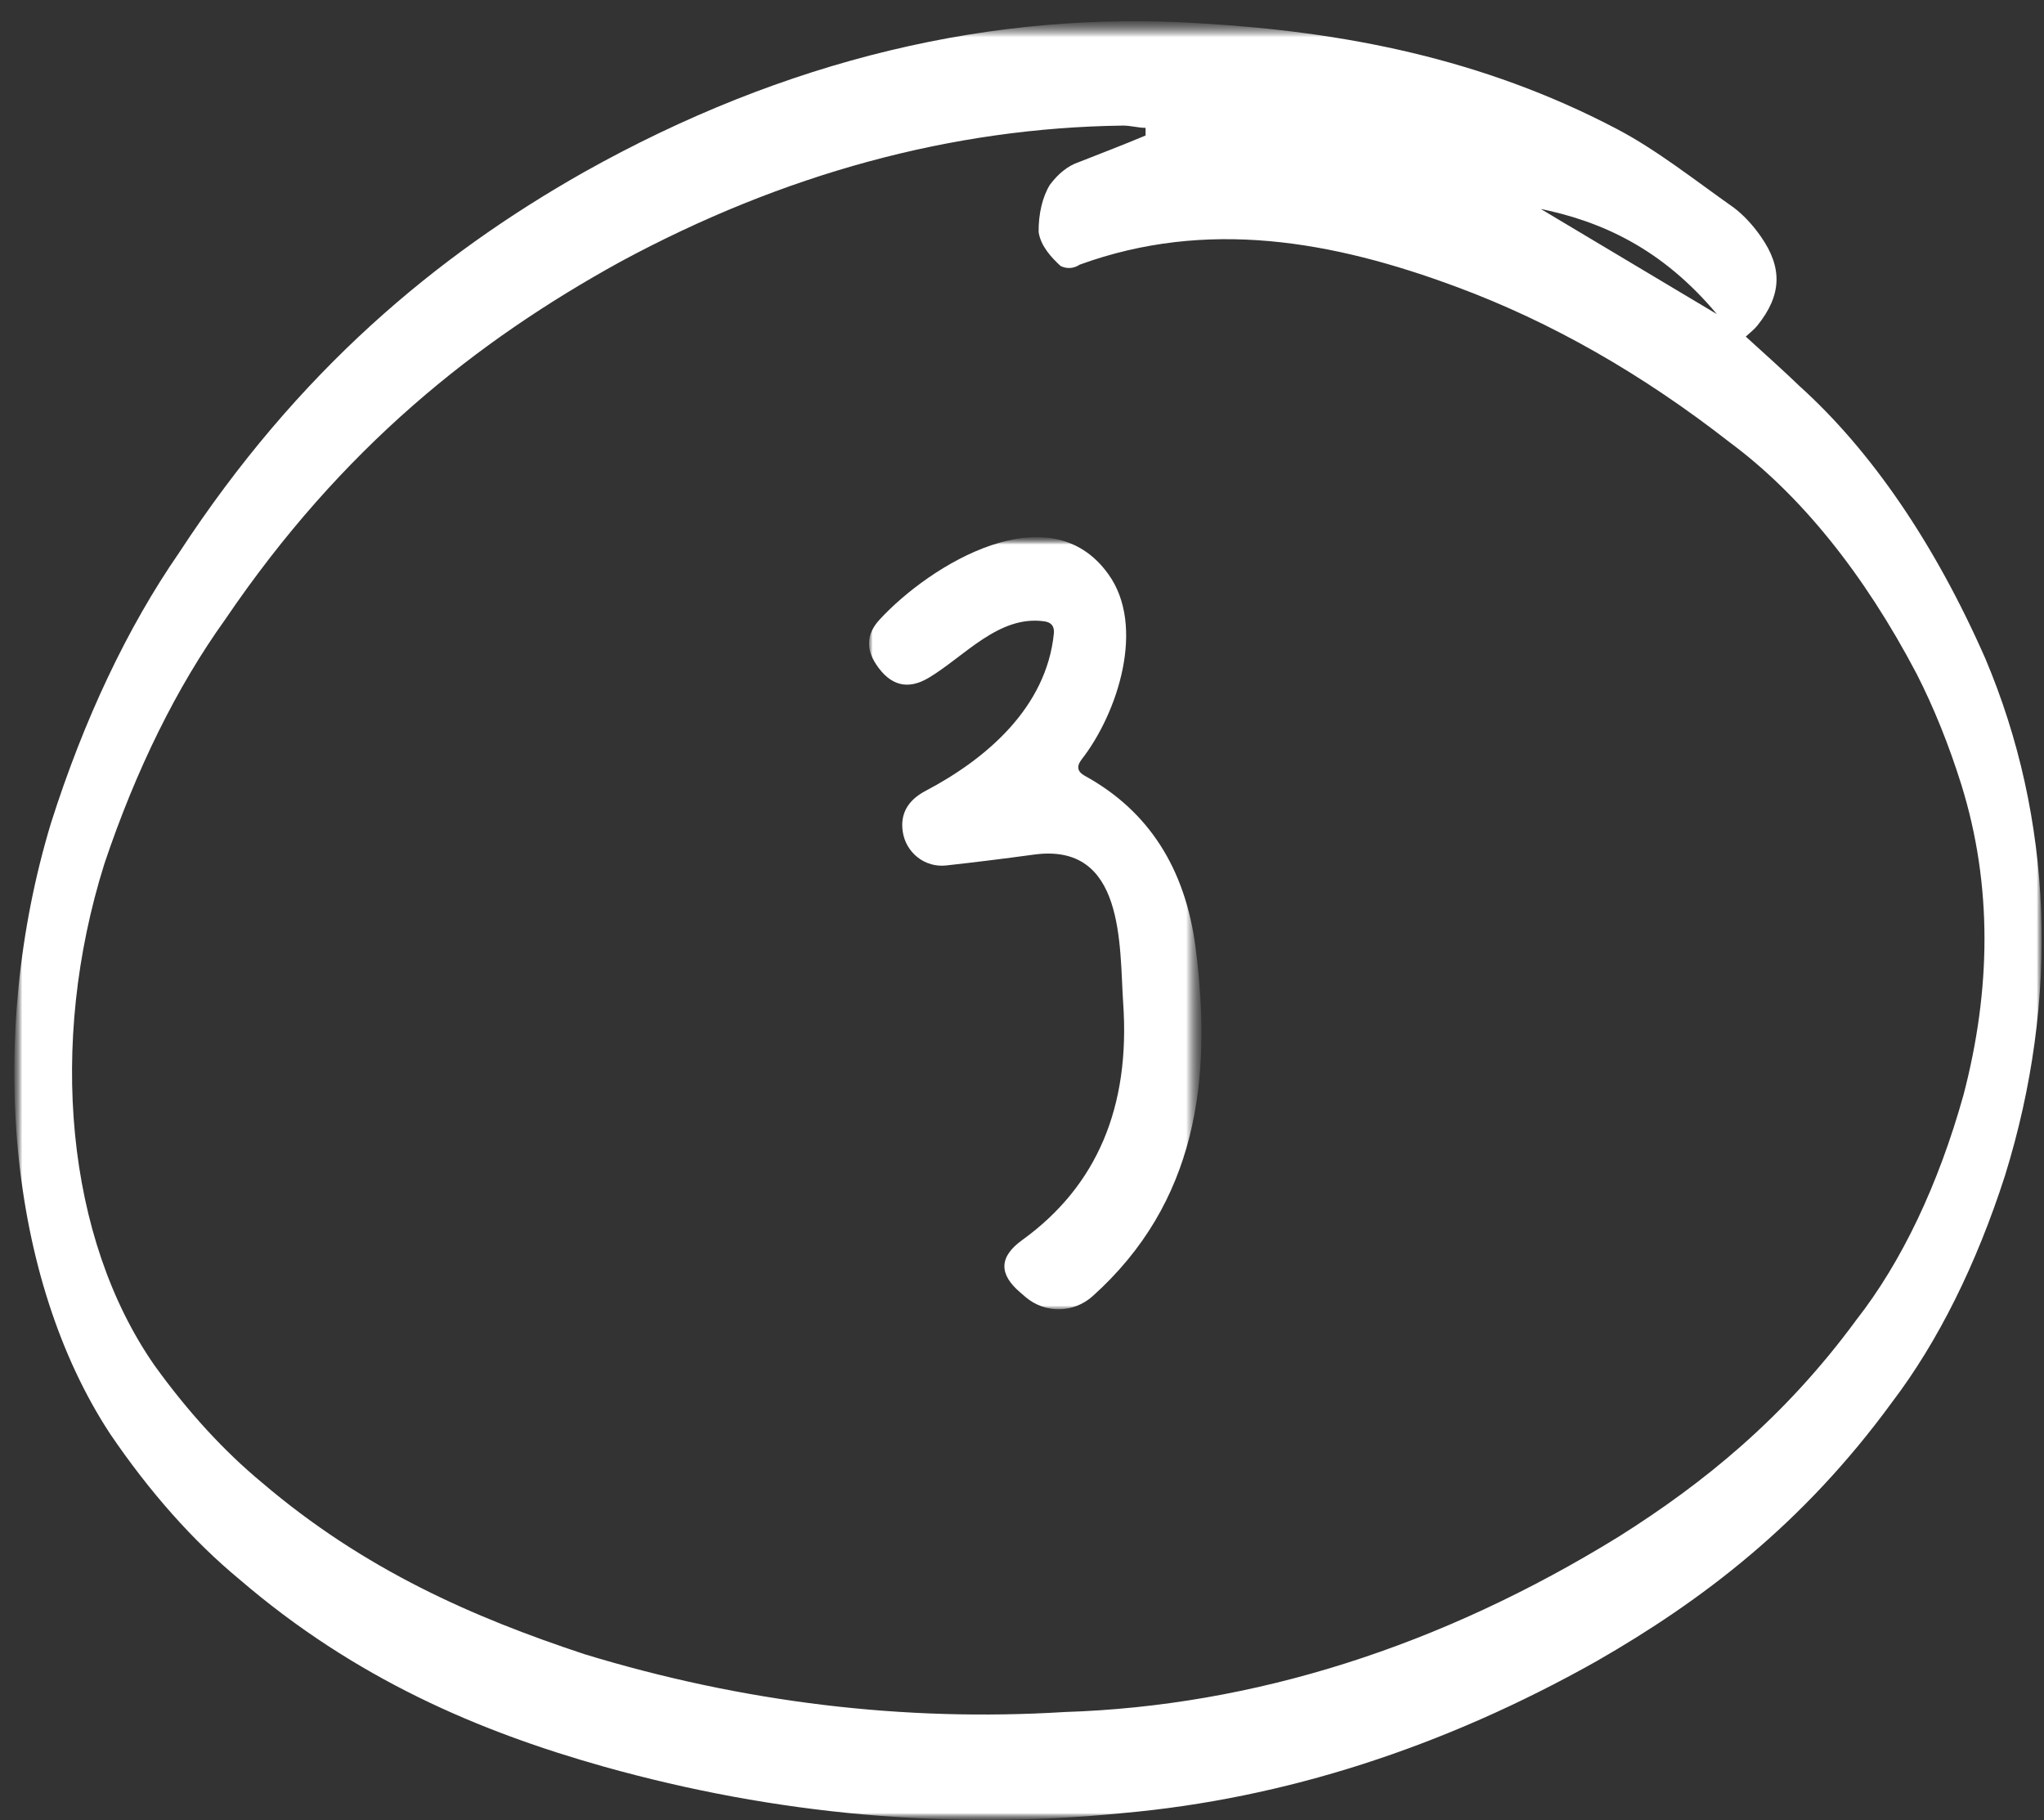 <svg width="137" height="122" viewBox="0 0 137 122" fill="none" xmlns="http://www.w3.org/2000/svg">
<rect x="0" y="0" width="137" height="122" fill="#333333" stroke="none"/>
<mask id="mask0_242_1337" style="mask-type:luminance" maskUnits="userSpaceOnUse" x="0" y="1" width="137" height="121">
<path d="M137 1.452H0.801V122H137V1.452Z" fill="white"/>
</mask>
<g mask="url(#mask0_242_1337)">
<mask id="mask1_242_1337" style="mask-type:luminance" maskUnits="userSpaceOnUse" x="0" y="1" width="137" height="121">
<path d="M137 1.452H0.801V122H137V1.452Z" fill="white"/>
</mask>
<g mask="url(#mask1_242_1337)">
<mask id="mask2_242_1337" style="mask-type:luminance" maskUnits="userSpaceOnUse" x="0" y="1" width="137" height="121">
<path d="M137 1.452H0.801V122H137V1.452Z" fill="white"/>
</mask>
<g mask="url(#mask2_242_1337)">
<path d="M117.011 22.561C118.3 23.737 119.474 24.778 120.631 25.893C125.446 30.24 129.688 36.461 133.061 44.123C137.609 54.858 138.061 66.966 134.383 78.802C132.461 84.774 129.884 89.945 126.813 93.985C120.836 102.172 114.055 107.299 107.011 111.34C96.713 117.136 86.062 120.555 75.305 121.517C63.671 122.68 52.004 121.639 40.486 118.411C32.071 116.044 23.804 112.516 16.062 105.867C12.954 103.297 10.035 100.014 7.376 96.096C0.521 85.647 -0.916 69.484 3.419 55.16C5.633 48.196 8.541 42.058 11.99 37.066C19.986 24.823 29.28 17.118 39.14 11.539C52.56 4.01 66.569 0.642 80.592 1.573C89.983 2.131 99.286 3.88 108.341 8.629C111.025 10.031 113.603 12.082 116.214 13.921C116.86 14.413 117.468 15.062 118.02 15.851C119.498 17.962 119.416 19.787 117.799 21.807C117.593 22.064 117.363 22.244 117.011 22.561ZM76.782 8.991V8.569C76.265 8.569 75.74 8.403 75.222 8.418C63.825 8.569 52.495 11.645 41.562 17.555C31.981 22.833 22.925 29.965 15.077 41.544C11.858 46.031 9.119 51.573 6.998 57.889C3.205 69.951 4.42 83.008 10.364 91.528C12.595 94.625 15.007 97.255 17.556 99.368C24.428 105.233 31.751 108.415 39.181 110.873C49.815 114.114 60.598 115.411 71.372 114.747C84.004 114.343 96.529 110.376 108.506 102.987C114.154 99.428 119.597 95.041 124.432 88.452C127.461 84.581 129.925 79.403 131.608 73.374C133.431 66.408 133.578 59.381 131.452 52.566C130.615 49.903 129.616 47.424 128.471 45.178C124.934 38.44 120.663 33.148 115.935 29.648C110.053 25.053 103.933 21.567 97.668 19.244C89.294 16.123 80.871 14.645 72.374 17.736C71.959 18.005 71.509 18.037 71.085 17.827C70.51 17.299 69.746 16.5 69.615 15.55C69.599 14.341 69.876 13.182 70.37 12.384C70.938 11.624 71.592 11.109 72.283 10.876C73.769 10.288 75.28 9.715 76.782 9.082V8.991ZM103.054 13.876L115.073 21.053C111.387 16.651 107.323 14.811 103.086 13.967L103.054 13.876Z" fill="white"/>
</g>
</g>
</g>
<mask id="mask3_242_1337" style="mask-type:luminance" maskUnits="userSpaceOnUse" x="58" y="36" width="23" height="52">
<path d="M80.53 36H58V88H80.53V36Z" fill="white"/>
</mask>
<g mask="url(#mask3_242_1337)">
<mask id="mask4_242_1337" style="mask-type:luminance" maskUnits="userSpaceOnUse" x="58" y="36" width="23" height="52">
<path d="M80.53 36H58V88H80.53V36Z" fill="white"/>
</mask>
<g mask="url(#mask4_242_1337)">
<mask id="mask5_242_1337" style="mask-type:luminance" maskUnits="userSpaceOnUse" x="58" y="36" width="23" height="52">
<path d="M80.53 36H58V88H80.53V36Z" fill="white"/>
</mask>
<g mask="url(#mask5_242_1337)">
<path d="M69.992 41.645C66.946 41.212 64.651 43.995 62.249 45.428C60.844 46.266 59.668 45.964 58.719 44.523C58.022 43.46 58.098 42.464 58.948 41.536C62.383 37.807 70.355 32.983 74.287 38.483C76.796 41.955 74.944 47.765 72.488 50.914C72.139 51.364 72.211 51.724 72.703 51.995C76.971 54.337 79.449 58.183 80.138 63.534C81.278 72.398 80.205 80.626 73.226 86.882C72.613 87.431 71.825 87.74 71.004 87.752C70.184 87.765 69.387 87.48 68.758 86.95L68.382 86.625C66.924 85.391 66.968 84.221 68.516 83.113C73.517 79.5 75.772 74.199 75.28 67.209C75.025 63.358 75.4 56.453 69.308 57.278C67.259 57.557 65.295 57.8 63.416 58.007C62.733 58.084 62.047 57.889 61.504 57.462C60.96 57.036 60.602 56.412 60.504 55.724C60.334 54.535 60.853 53.625 62.061 52.995C66.141 50.846 70.14 47.401 70.636 42.455C70.681 41.978 70.466 41.708 69.992 41.645Z" fill="white"/>
</g>
</g>
</g>
</svg>
